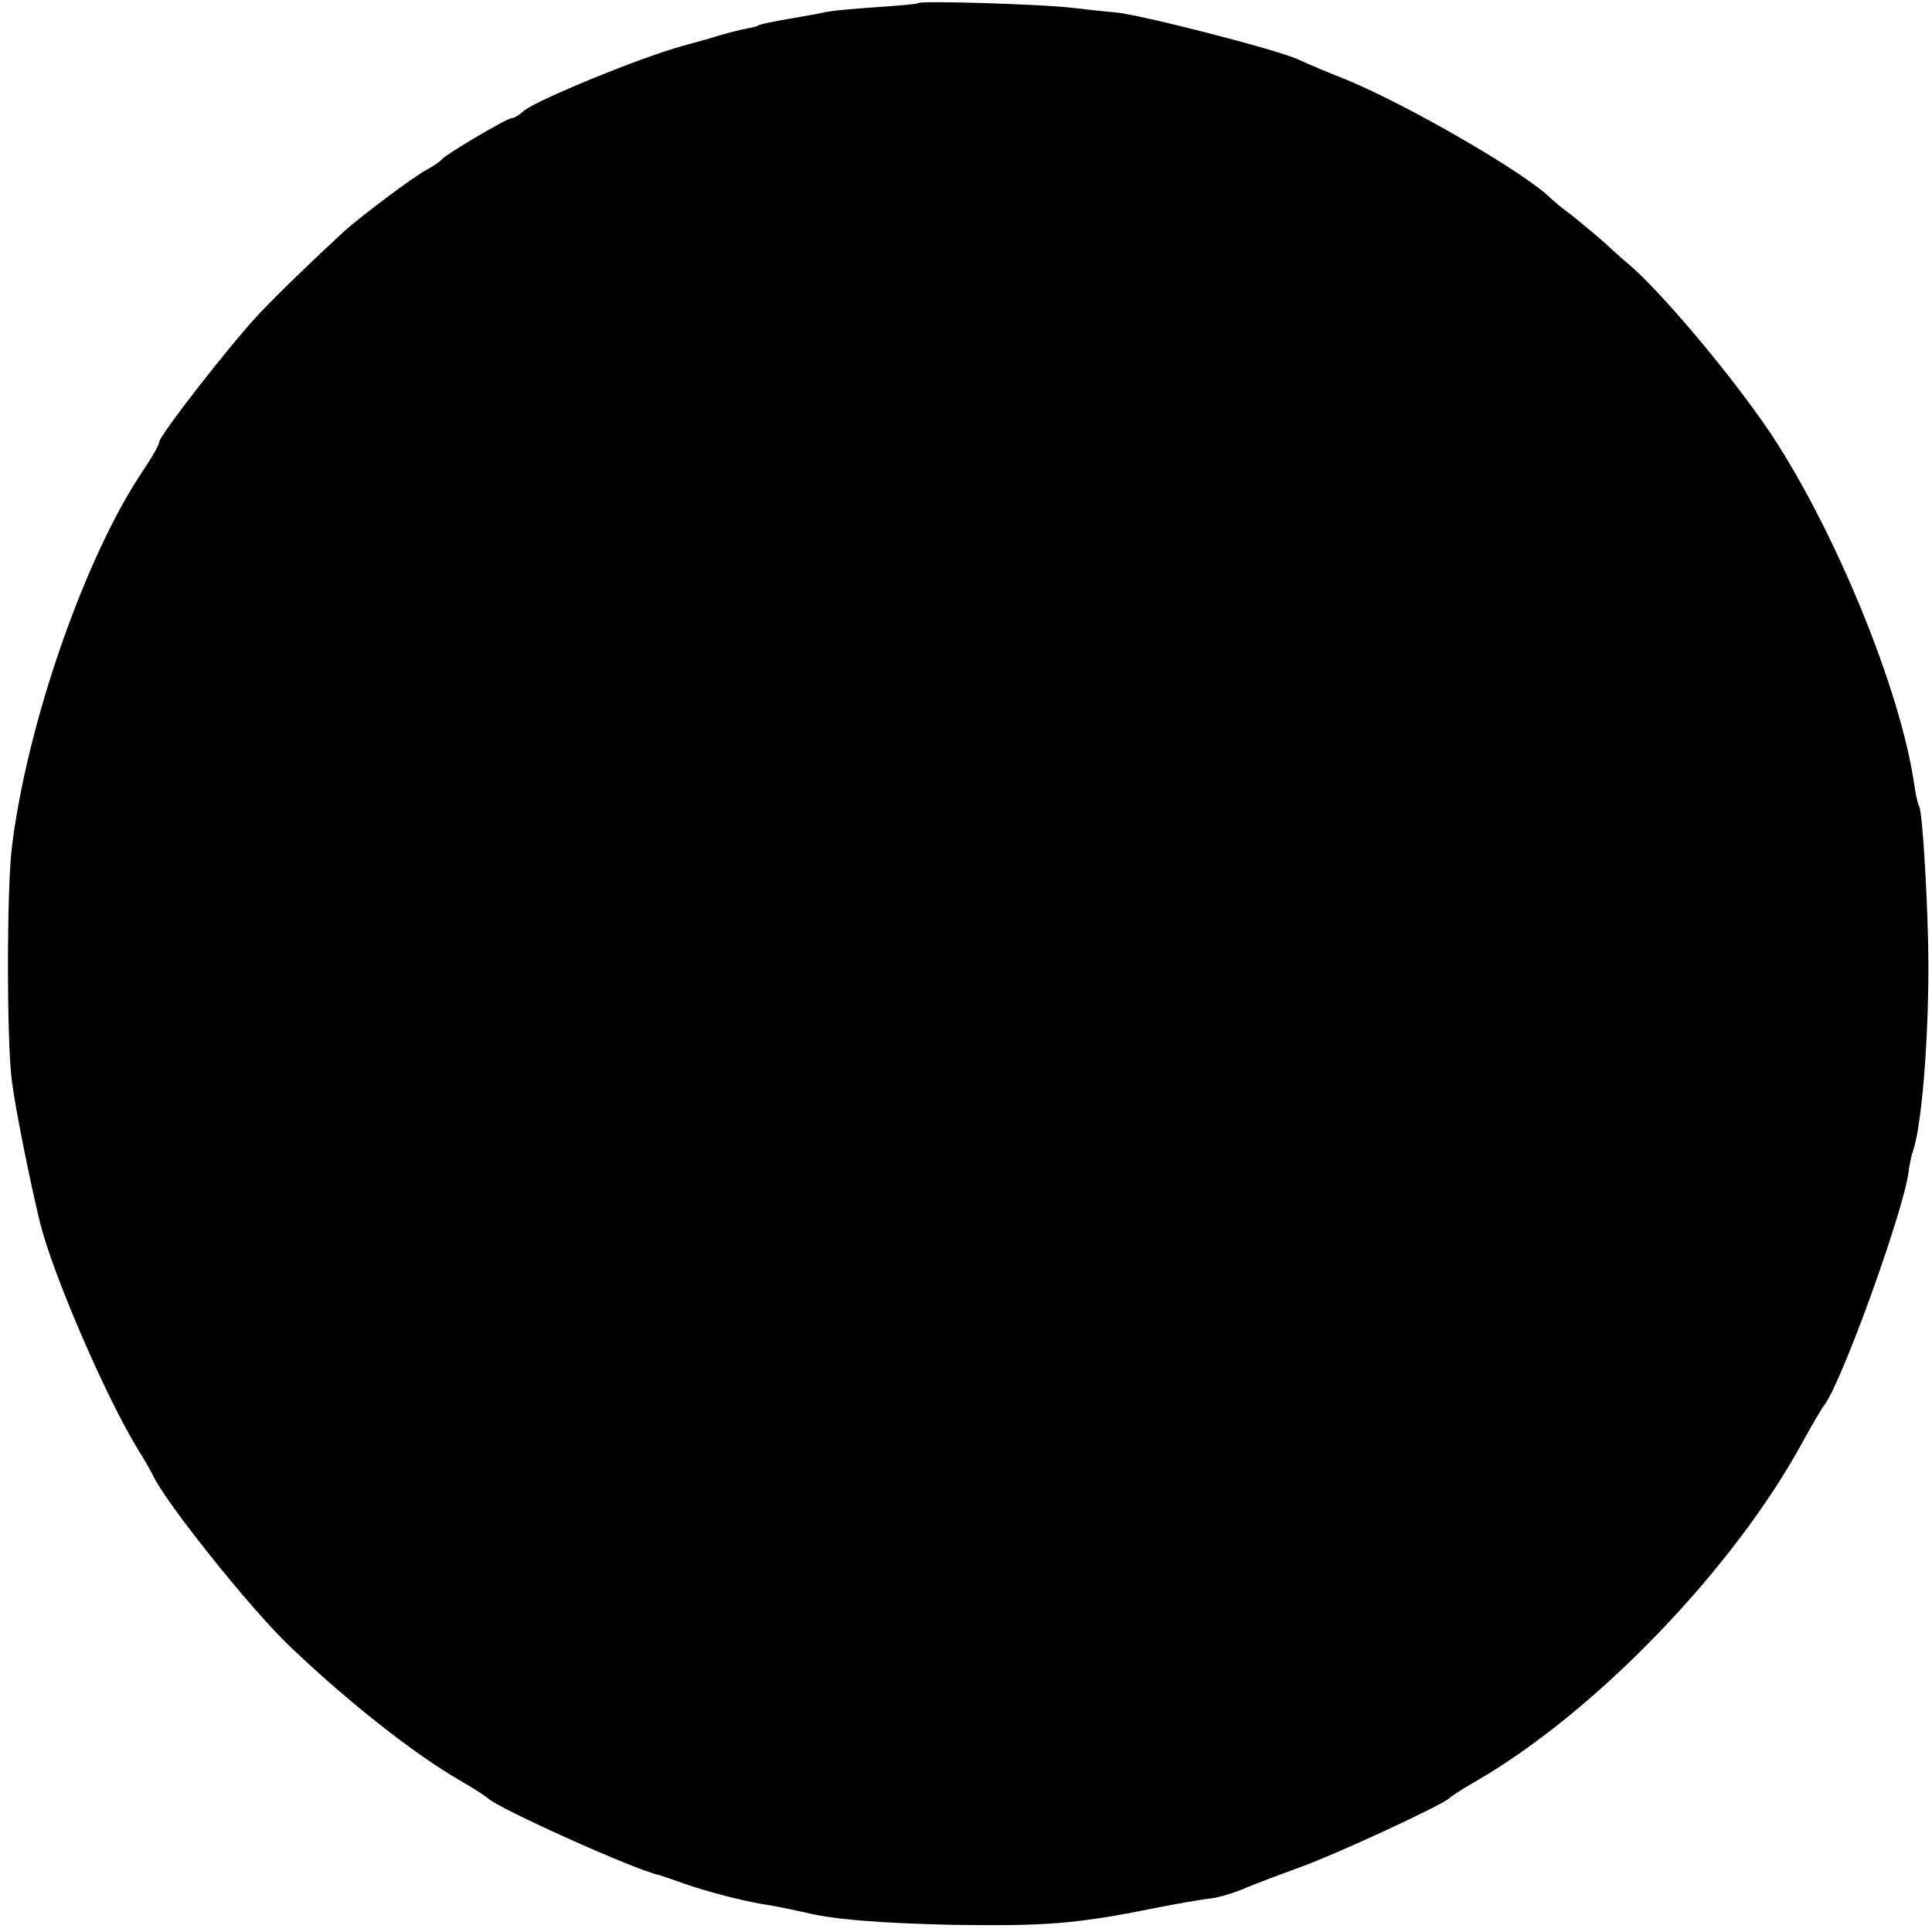 <?xml version="1.0" standalone="no"?>
<!DOCTYPE svg PUBLIC "-//W3C//DTD SVG 20010904//EN"
 "http://www.w3.org/TR/2001/REC-SVG-20010904/DTD/svg10.dtd">
<svg version="1.0" xmlns="http://www.w3.org/2000/svg"
 width="376pt" height="376pt" viewBox="0 0 376 376"
 preserveAspectRatio="xMidYMid meet">
<g transform="translate(0,376) scale(0.1,-0.1)"
fill="#000000" stroke="none">
<path d="M1787 3754 c-1 -2 -38 -5 -82 -8 -44 -3 -91 -7 -105 -11 -14 -3 -38
-7 -55 -10 -37 -6 -70 -13 -70 -15 0 -1 -9 -3 -19 -5 -16 -3 -48 -11 -76 -20
-3 -1 -25 -7 -50 -14 -82 -22 -286 -106 -311 -127 -8 -8 -19 -14 -23 -14 -10
0 -129 -71 -136 -80 -3 -4 -16 -13 -29 -20 -24 -12 -130 -92 -161 -120 -66
-61 -122 -115 -166 -161 -58 -62 -194 -237 -194 -249 0 -5 -14 -30 -31 -55
-113 -167 -227 -494 -256 -735 -10 -83 -10 -377 0 -453 7 -55 35 -195 55 -277
25 -100 126 -335 190 -440 12 -19 25 -42 29 -50 24 -53 192 -263 268 -335 111
-106 240 -208 330 -260 28 -16 52 -32 55 -35 17 -18 282 -138 332 -149 4 -1
27 -9 50 -17 42 -15 112 -33 153 -40 11 -1 56 -10 100 -20 53 -11 143 -17 265
-20 185 -3 246 2 395 32 44 9 93 17 108 19 16 1 45 10 65 18 20 9 71 28 112
43 70 25 279 122 290 134 3 3 25 18 50 32 236 136 505 416 639 663 18 33 37
65 41 70 33 41 153 373 164 452 2 16 6 35 9 43 16 45 30 205 30 360 0 103 -11
299 -18 311 -3 4 -7 24 -10 45 -27 183 -153 490 -278 679 -75 112 -216 280
-281 334 -11 9 -32 28 -47 42 -16 14 -43 36 -60 50 -18 13 -37 29 -43 35 -52
50 -277 180 -396 229 -36 14 -78 32 -95 40 -43 19 -303 86 -355 91 -14 1 -52
5 -85 9 -61 7 -293 14 -298 9z"/>
</g>
</svg>
